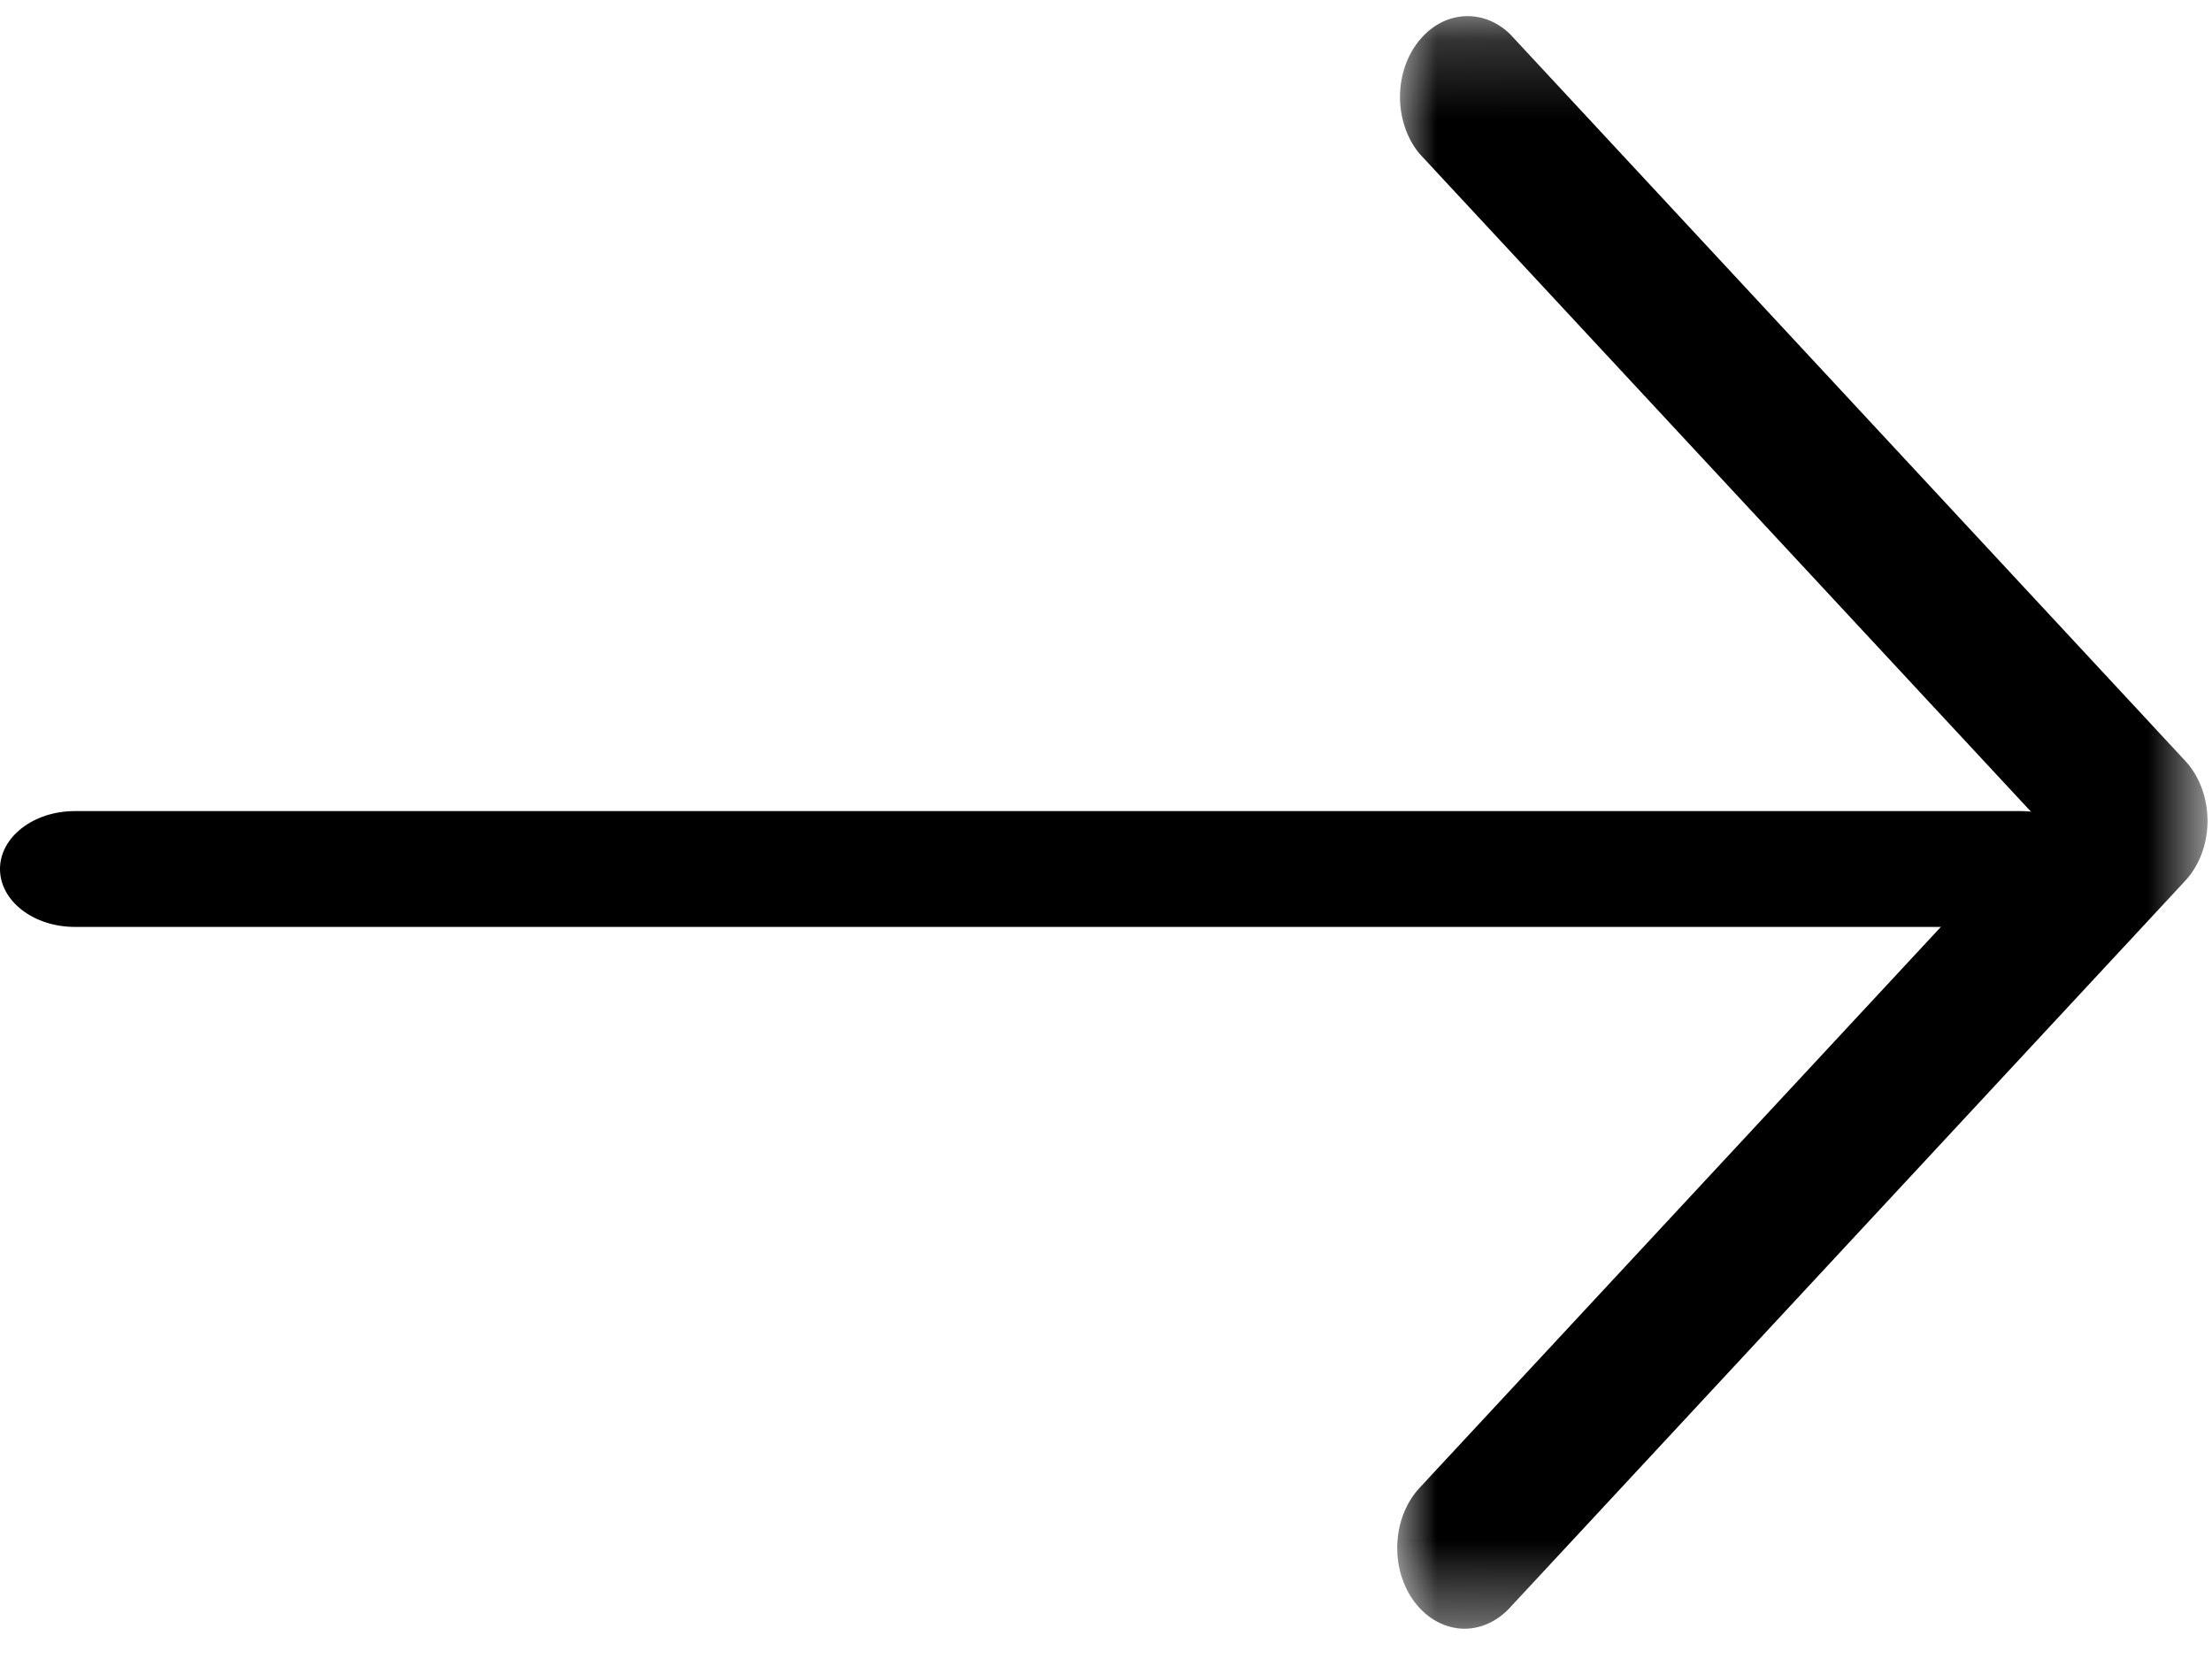 <?xml version="1.0" encoding="UTF-8"?>
<svg width="28px" height="21px" viewBox="0 0 28 21" version="1.1" xmlns="http://www.w3.org/2000/svg" xmlns:xlink="http://www.w3.org/1999/xlink">
    <!-- Generator: Sketch 61.1 (89650) - https://sketch.com -->
    <title>Group 5</title>
    <desc>Created with Sketch.</desc>
    <defs>
        <polygon id="path-1" points="0.002 0.204 10.259 0.204 10.259 20.617 0.002 20.617"></polygon>
    </defs>
    <g id="Page-1" stroke="none" stroke-width="1" fill="none" fill-rule="evenodd">
        <g id="Homepage_Footer-1,-Image-1" transform="translate(-1371, -2685)">
            <g id="Testimonials" transform="translate(-128, 2010)">
                <g id="Group-5" transform="translate(1499, 675)">
                    <g id="Group-6">
                        <g id="Group-3" transform="translate(17.684, 0)">
                            <mask id="mask-2" fill="white">
                                <use xlink:href="#path-1"></use>
                            </mask>
                            <g id="Clip-2"></g>
                            <path d="M0.855,20.617 C0.614,20.616 0.384,20.494 0.222,20.279 C-0.093,19.861 -0.066,19.216 0.282,18.837 L8.132,10.39 L0.282,1.943 C-0.049,1.54 -0.043,0.892 0.294,0.497 C0.603,0.134 1.09,0.105 1.428,0.429 L9.979,9.633 C10.329,10.013 10.355,10.66 10.037,11.078 C10.019,11.102 9.999,11.125 9.979,11.147 L1.428,20.351 C1.271,20.521 1.067,20.616 0.855,20.617" id="Fill-1" fill="#000000" mask="url(#mask-2)"></path>
                        </g>
                        <path d="M25.579,11.733 L0.947,11.733 C0.424,11.733 0,11.405 0,11 C0,10.595 0.424,10.267 0.947,10.267 L25.579,10.267 C26.102,10.267 26.526,10.595 26.526,11 C26.526,11.405 26.102,11.733 25.579,11.733" id="Fill-4" fill="#000000"></path>
                    </g>
                </g>
            </g>
        </g>
    </g>
</svg>